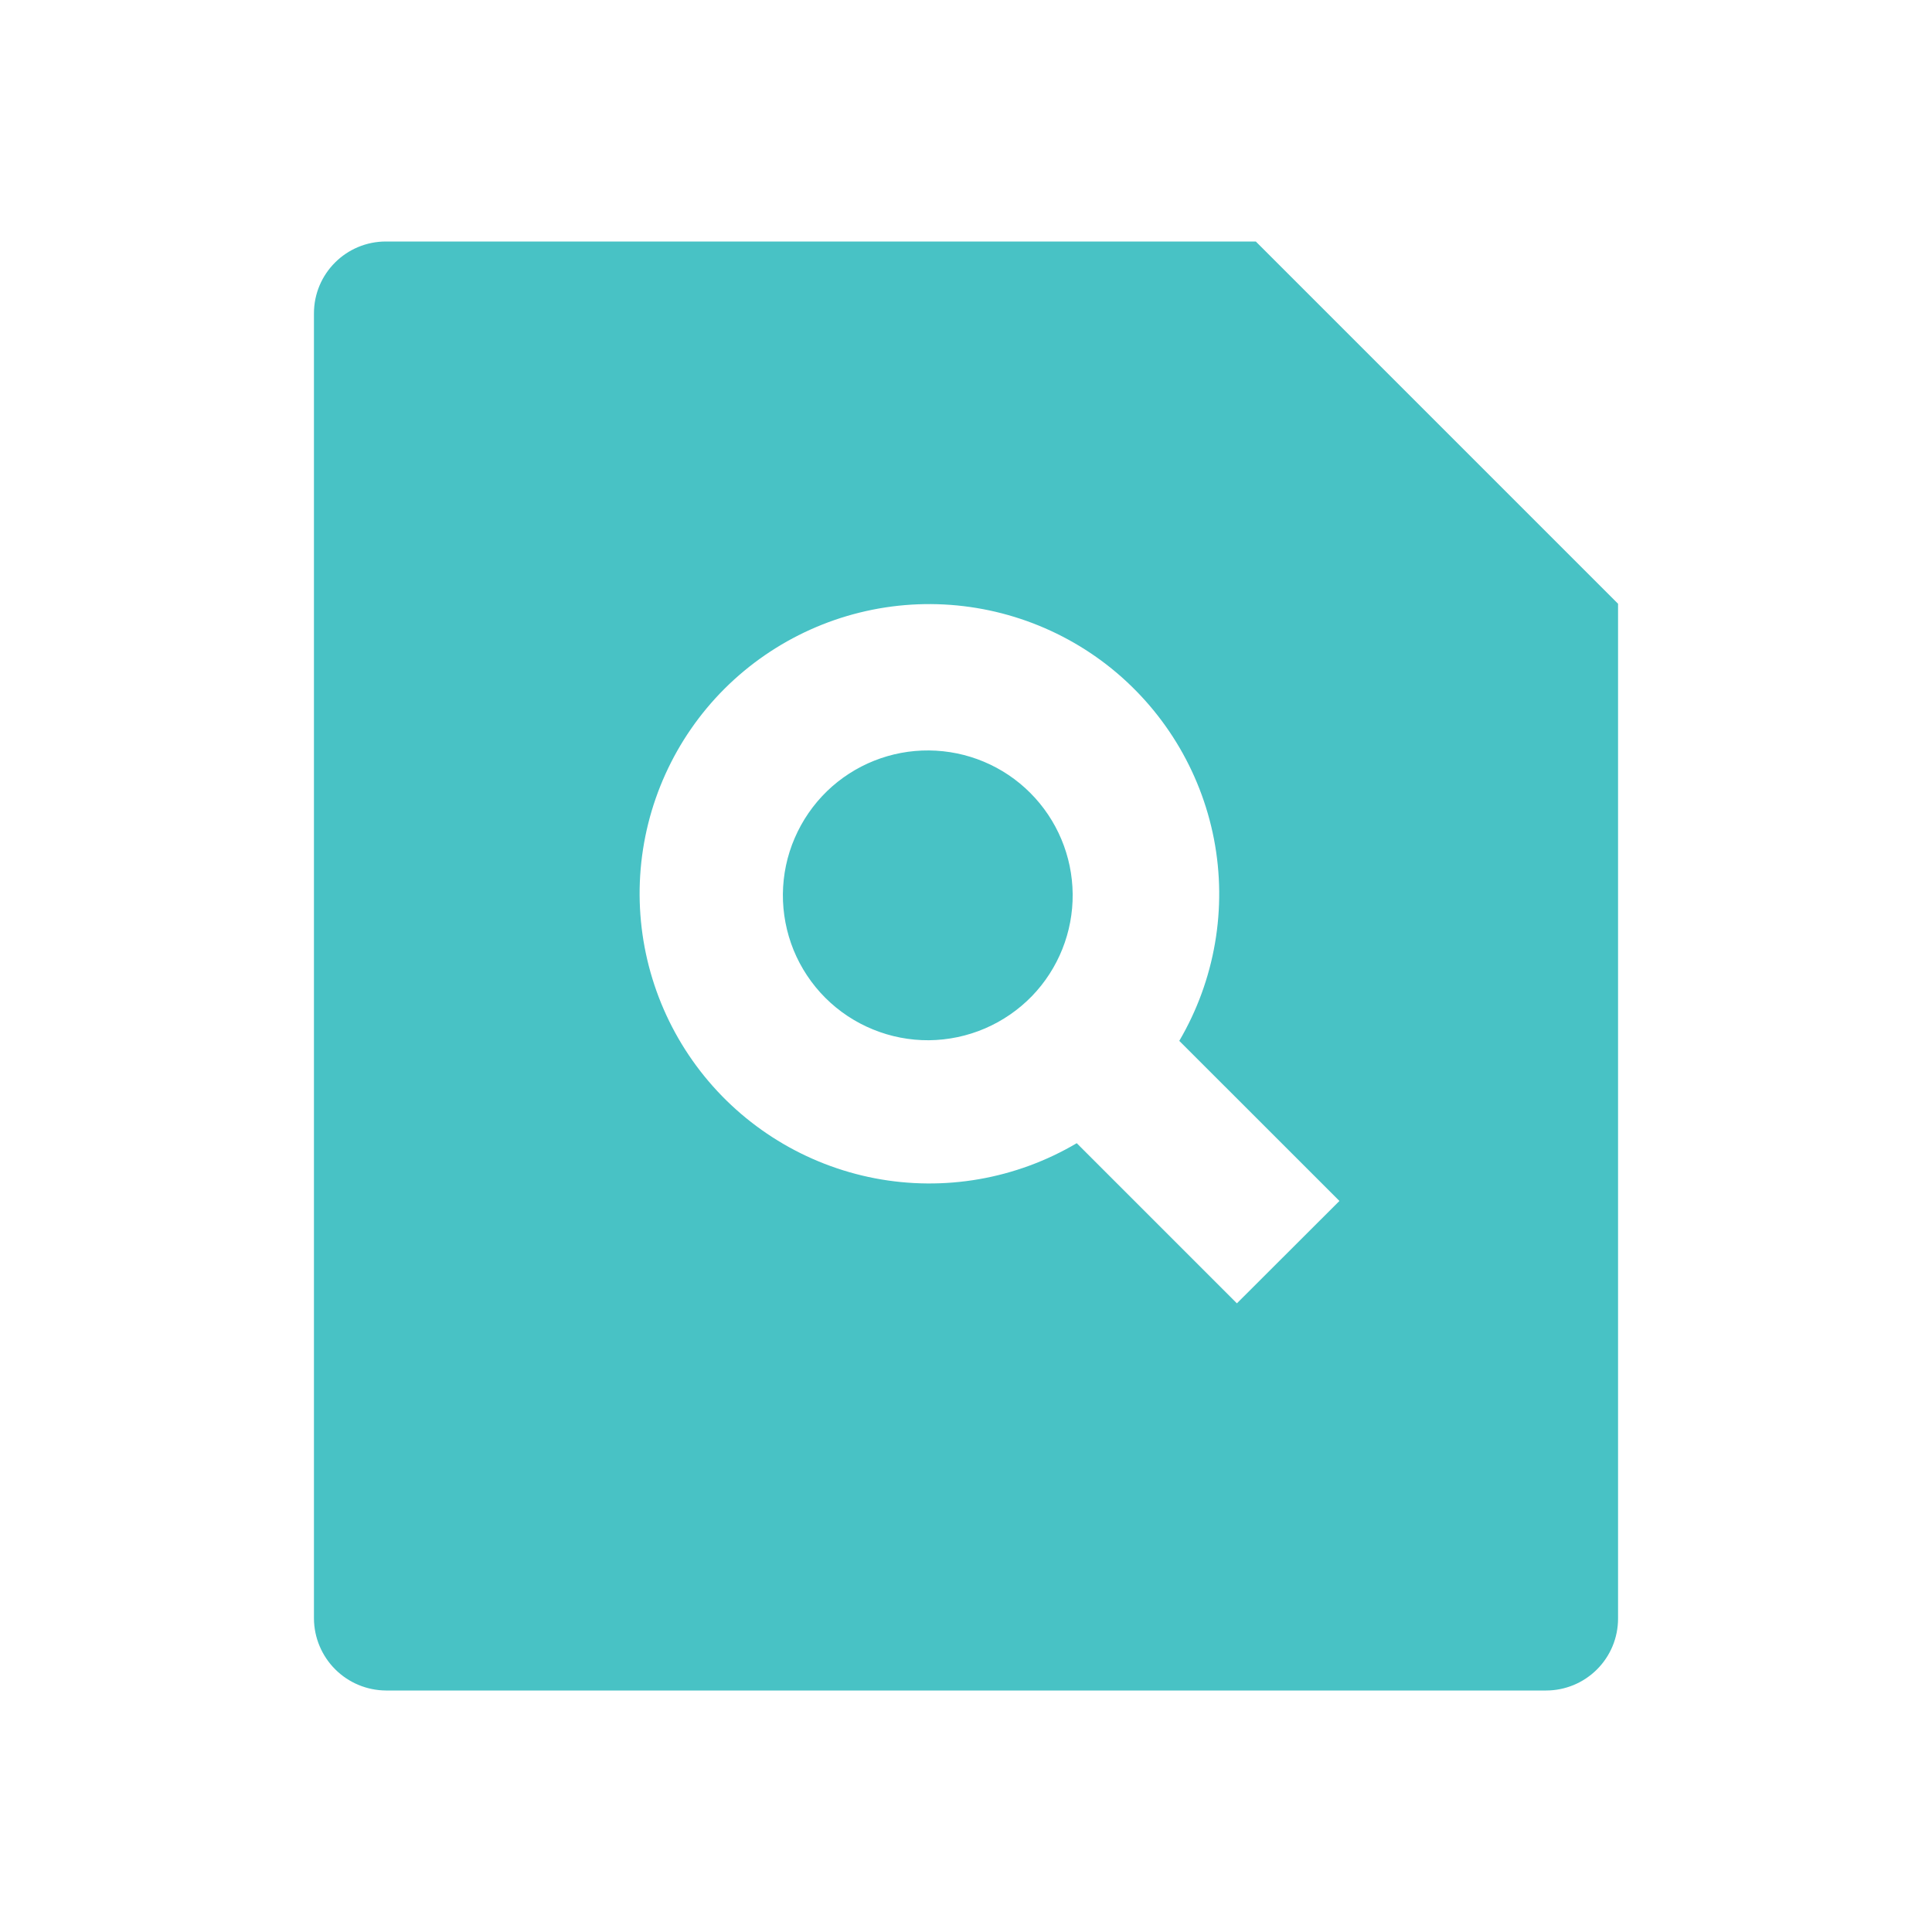 <svg width="28" height="28" viewBox="0 0 28 28" fill="none" xmlns="http://www.w3.org/2000/svg">
<path d="M18.2 3.5L23.45 8.75V23.458C23.45 23.735 23.34 24 23.144 24.195C22.949 24.39 22.684 24.5 22.407 24.5H5.593C5.317 24.498 5.053 24.388 4.858 24.193C4.663 23.998 4.552 23.734 4.55 23.458V4.542C4.55 3.966 5.017 3.5 5.593 3.5H18.2ZM15.605 16.568L17.926 18.889L19.412 17.405L17.091 15.085C17.608 14.204 17.787 13.165 17.594 12.162C17.4 11.159 16.848 10.261 16.041 9.635C15.233 9.01 14.225 8.7 13.206 8.763C12.186 8.827 11.225 9.26 10.501 9.981C9.778 10.703 9.343 11.665 9.278 12.686C9.214 13.707 9.524 14.716 10.15 15.524C10.776 16.332 11.676 16.884 12.681 17.077C13.685 17.269 14.725 17.088 15.605 16.568ZM14.957 14.435C14.763 14.635 14.531 14.795 14.275 14.905C14.019 15.015 13.743 15.073 13.464 15.076C13.185 15.078 12.909 15.025 12.651 14.919C12.393 14.814 12.158 14.658 11.961 14.461C11.764 14.264 11.608 14.029 11.502 13.771C11.397 13.513 11.344 13.236 11.346 12.958C11.349 12.679 11.406 12.403 11.517 12.147C11.627 11.891 11.787 11.659 11.987 11.465C12.383 11.083 12.914 10.871 13.464 10.876C14.015 10.881 14.542 11.101 14.931 11.491C15.32 11.88 15.541 12.407 15.546 12.958C15.551 13.508 15.339 14.039 14.957 14.435Z" fill="#48C2C5"/>
</svg>
